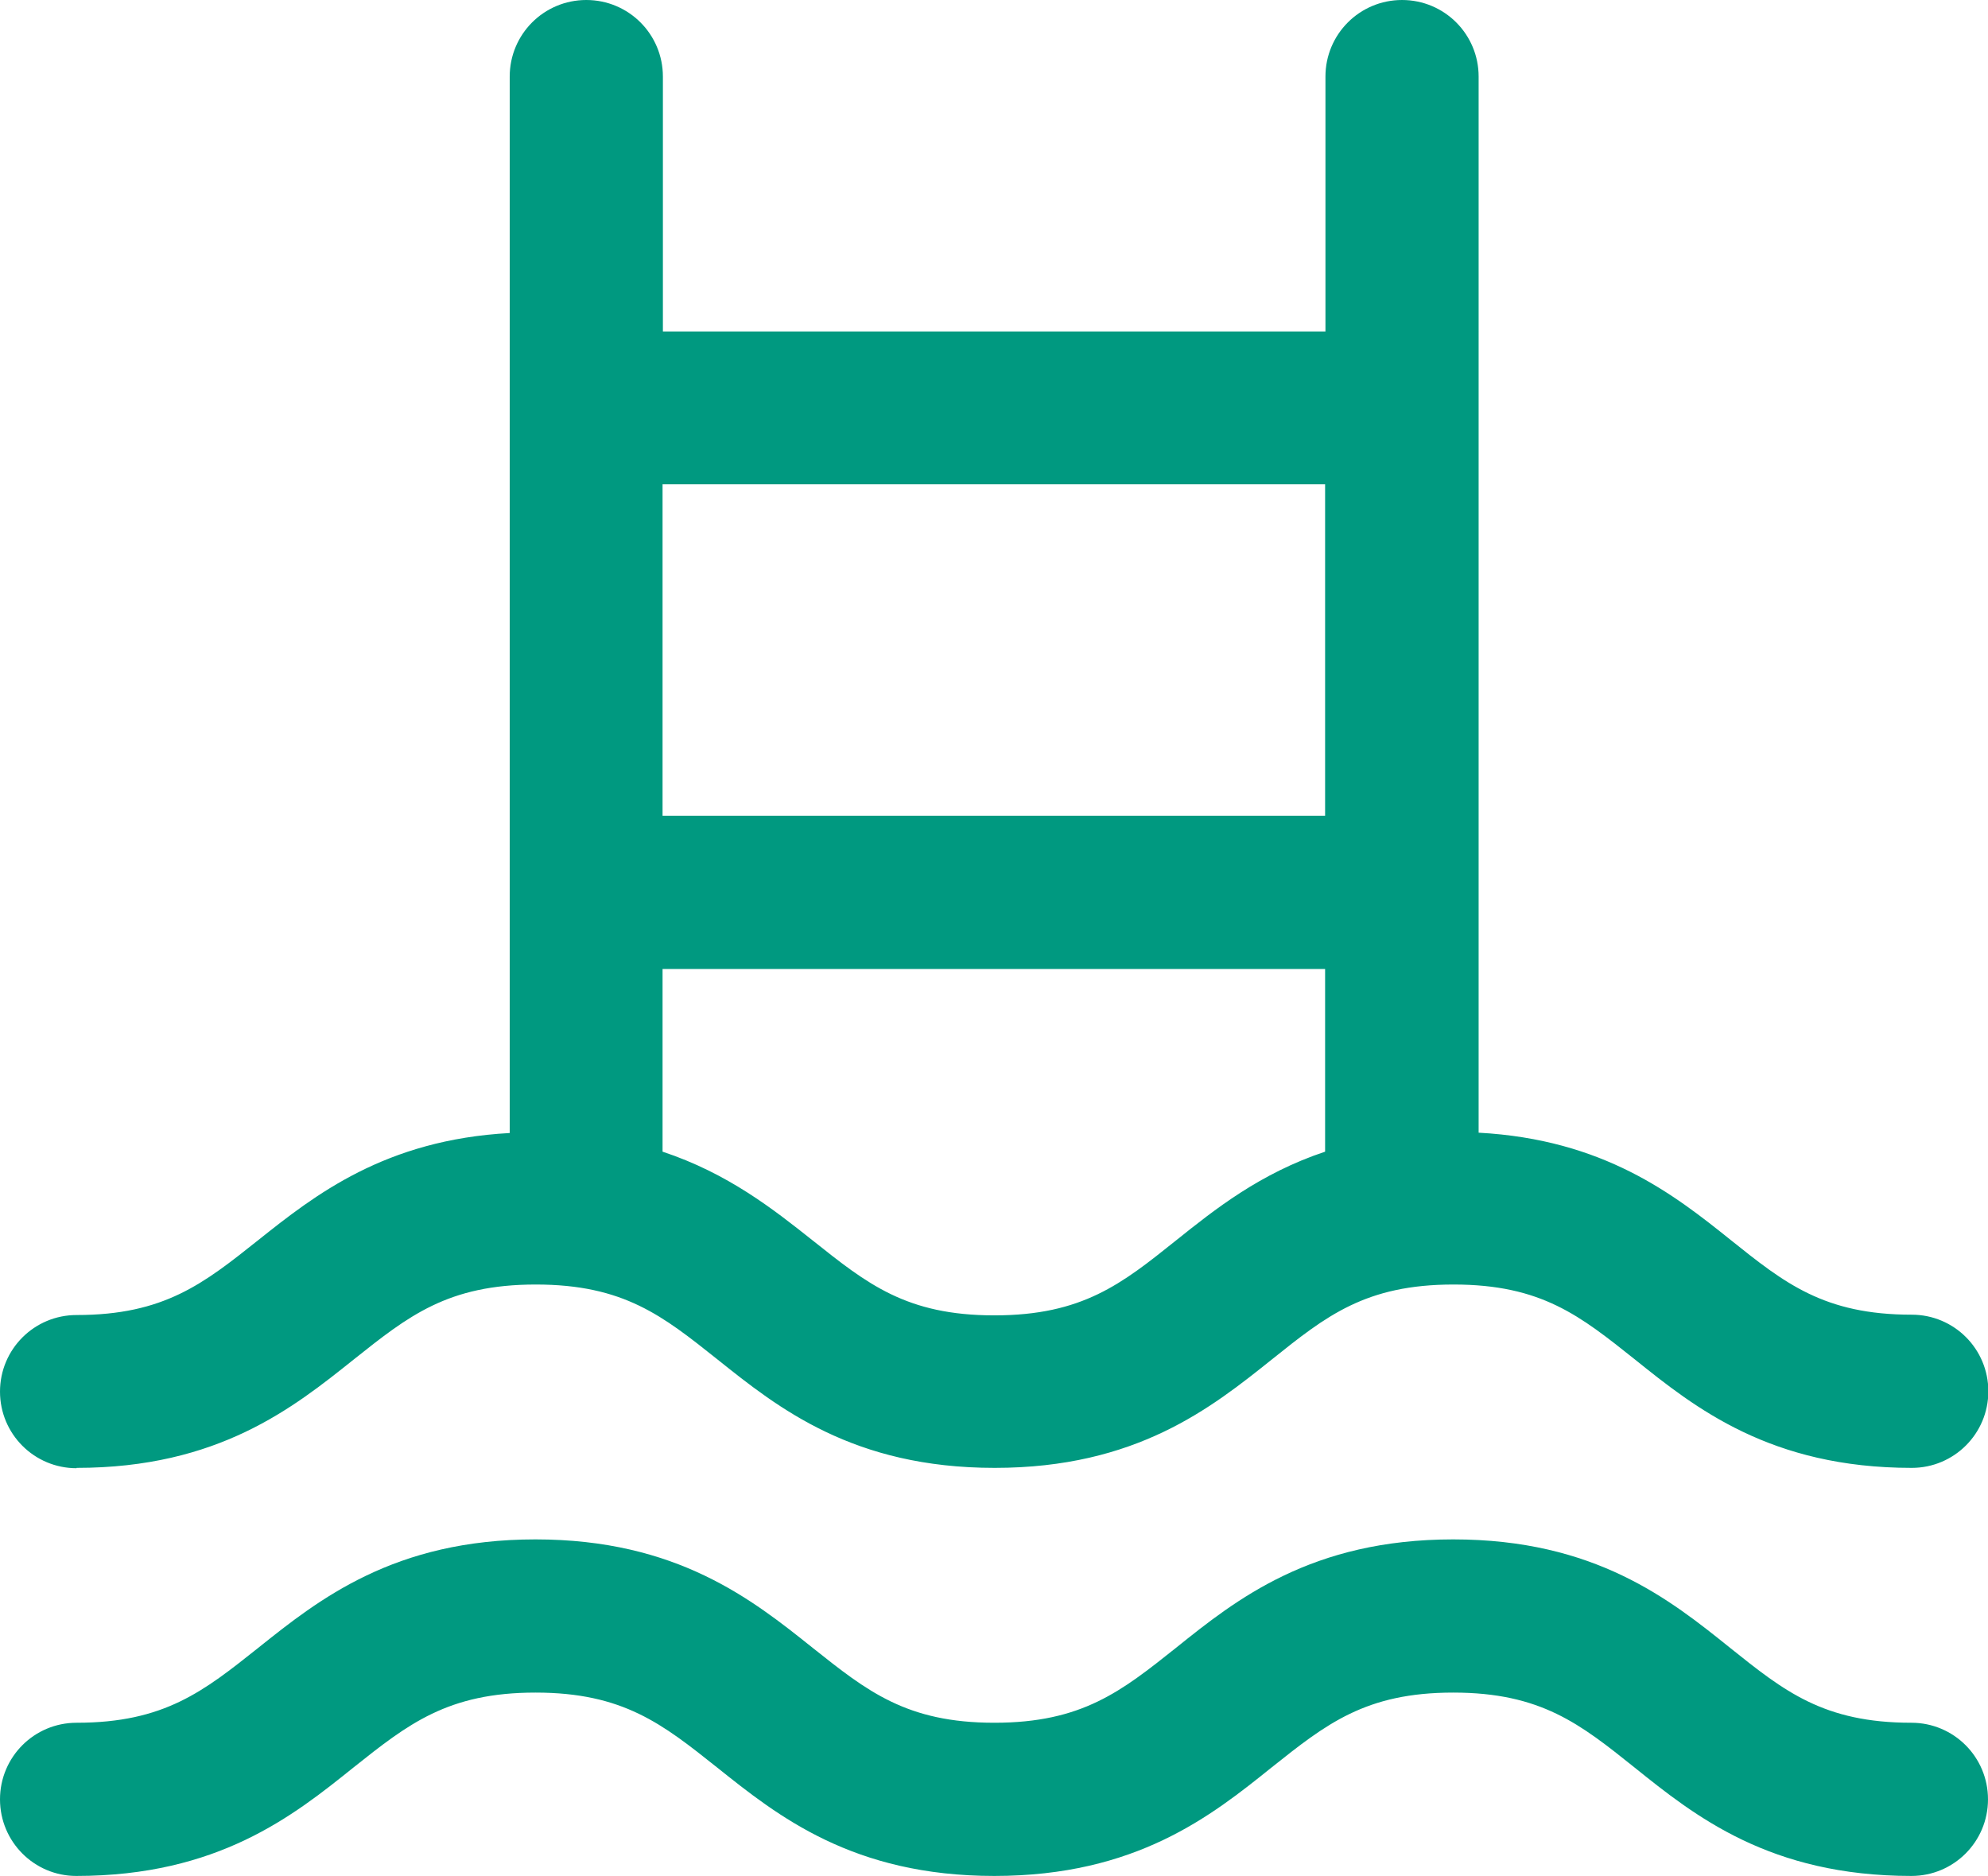 <?xml version="1.0" encoding="UTF-8"?>
<svg id="Capa_2" xmlns="http://www.w3.org/2000/svg" viewBox="0 0 58.66 55.35">
  <defs>
    <style>
      .cls-1 {
        fill: #009980;
      }
    </style>
  </defs>
  <g id="Capa_1-2" data-name="Capa_1">
    <path class="cls-1" d="M2.26,43.31c4.18,0,6.39-1.77,8.18-3.2,1.61-1.28,2.77-2.21,5.37-2.21s3.75.93,5.36,2.21c1.79,1.43,4,3.2,8.18,3.2s6.39-1.77,8.18-3.2c1.6-1.28,2.76-2.21,5.36-2.21s3.74.93,5.35,2.21c1.78,1.43,4,3.2,8.17,3.2,1.25,0,2.26-1.01,2.26-2.26s-1.01-2.26-2.26-2.26c-2.59,0-3.75-.93-5.35-2.21-1.67-1.34-3.74-2.96-7.43-3.16V2.26c0-1.25-1.01-2.26-2.26-2.26s-2.26,1.01-2.26,2.26v7.52h-19.55V2.26c0-1.25-1.01-2.26-2.26-2.26s-2.26,1.01-2.26,2.26v31.17c-3.68.2-5.75,1.83-7.42,3.16-1.61,1.28-2.77,2.21-5.36,2.21-1.25,0-2.26,1.01-2.26,2.26s1.01,2.26,2.26,2.26ZM19.55,14.29h19.55v9.78h-19.55v-9.78ZM39.1,28.58v5.4c-1.92.64-3.25,1.7-4.4,2.62-1.6,1.28-2.76,2.21-5.36,2.21s-3.75-.93-5.36-2.21c-1.16-.92-2.5-1.98-4.43-2.62v-5.39h19.55ZM58.66,53.09c0,1.25-1.01,2.26-2.26,2.26-4.18,0-6.39-1.77-8.17-3.2-1.6-1.28-2.76-2.21-5.35-2.21s-3.75.93-5.36,2.21c-1.78,1.43-4,3.2-8.18,3.2s-6.39-1.77-8.18-3.2c-1.61-1.28-2.77-2.21-5.36-2.21s-3.76.93-5.37,2.21c-1.78,1.43-4,3.2-8.18,3.2C1.01,55.35,0,54.34,0,53.09s1.01-2.26,2.26-2.26c2.59,0,3.75-.93,5.36-2.21,1.79-1.43,4.01-3.2,8.18-3.2s6.39,1.77,8.18,3.2c1.61,1.28,2.77,2.21,5.36,2.21s3.75-.93,5.36-2.21c1.78-1.43,4-3.2,8.18-3.2s6.39,1.77,8.17,3.2c1.6,1.28,2.76,2.21,5.35,2.21,1.25,0,2.26,1.01,2.26,2.26h0Z"/>
  </g>
</svg>